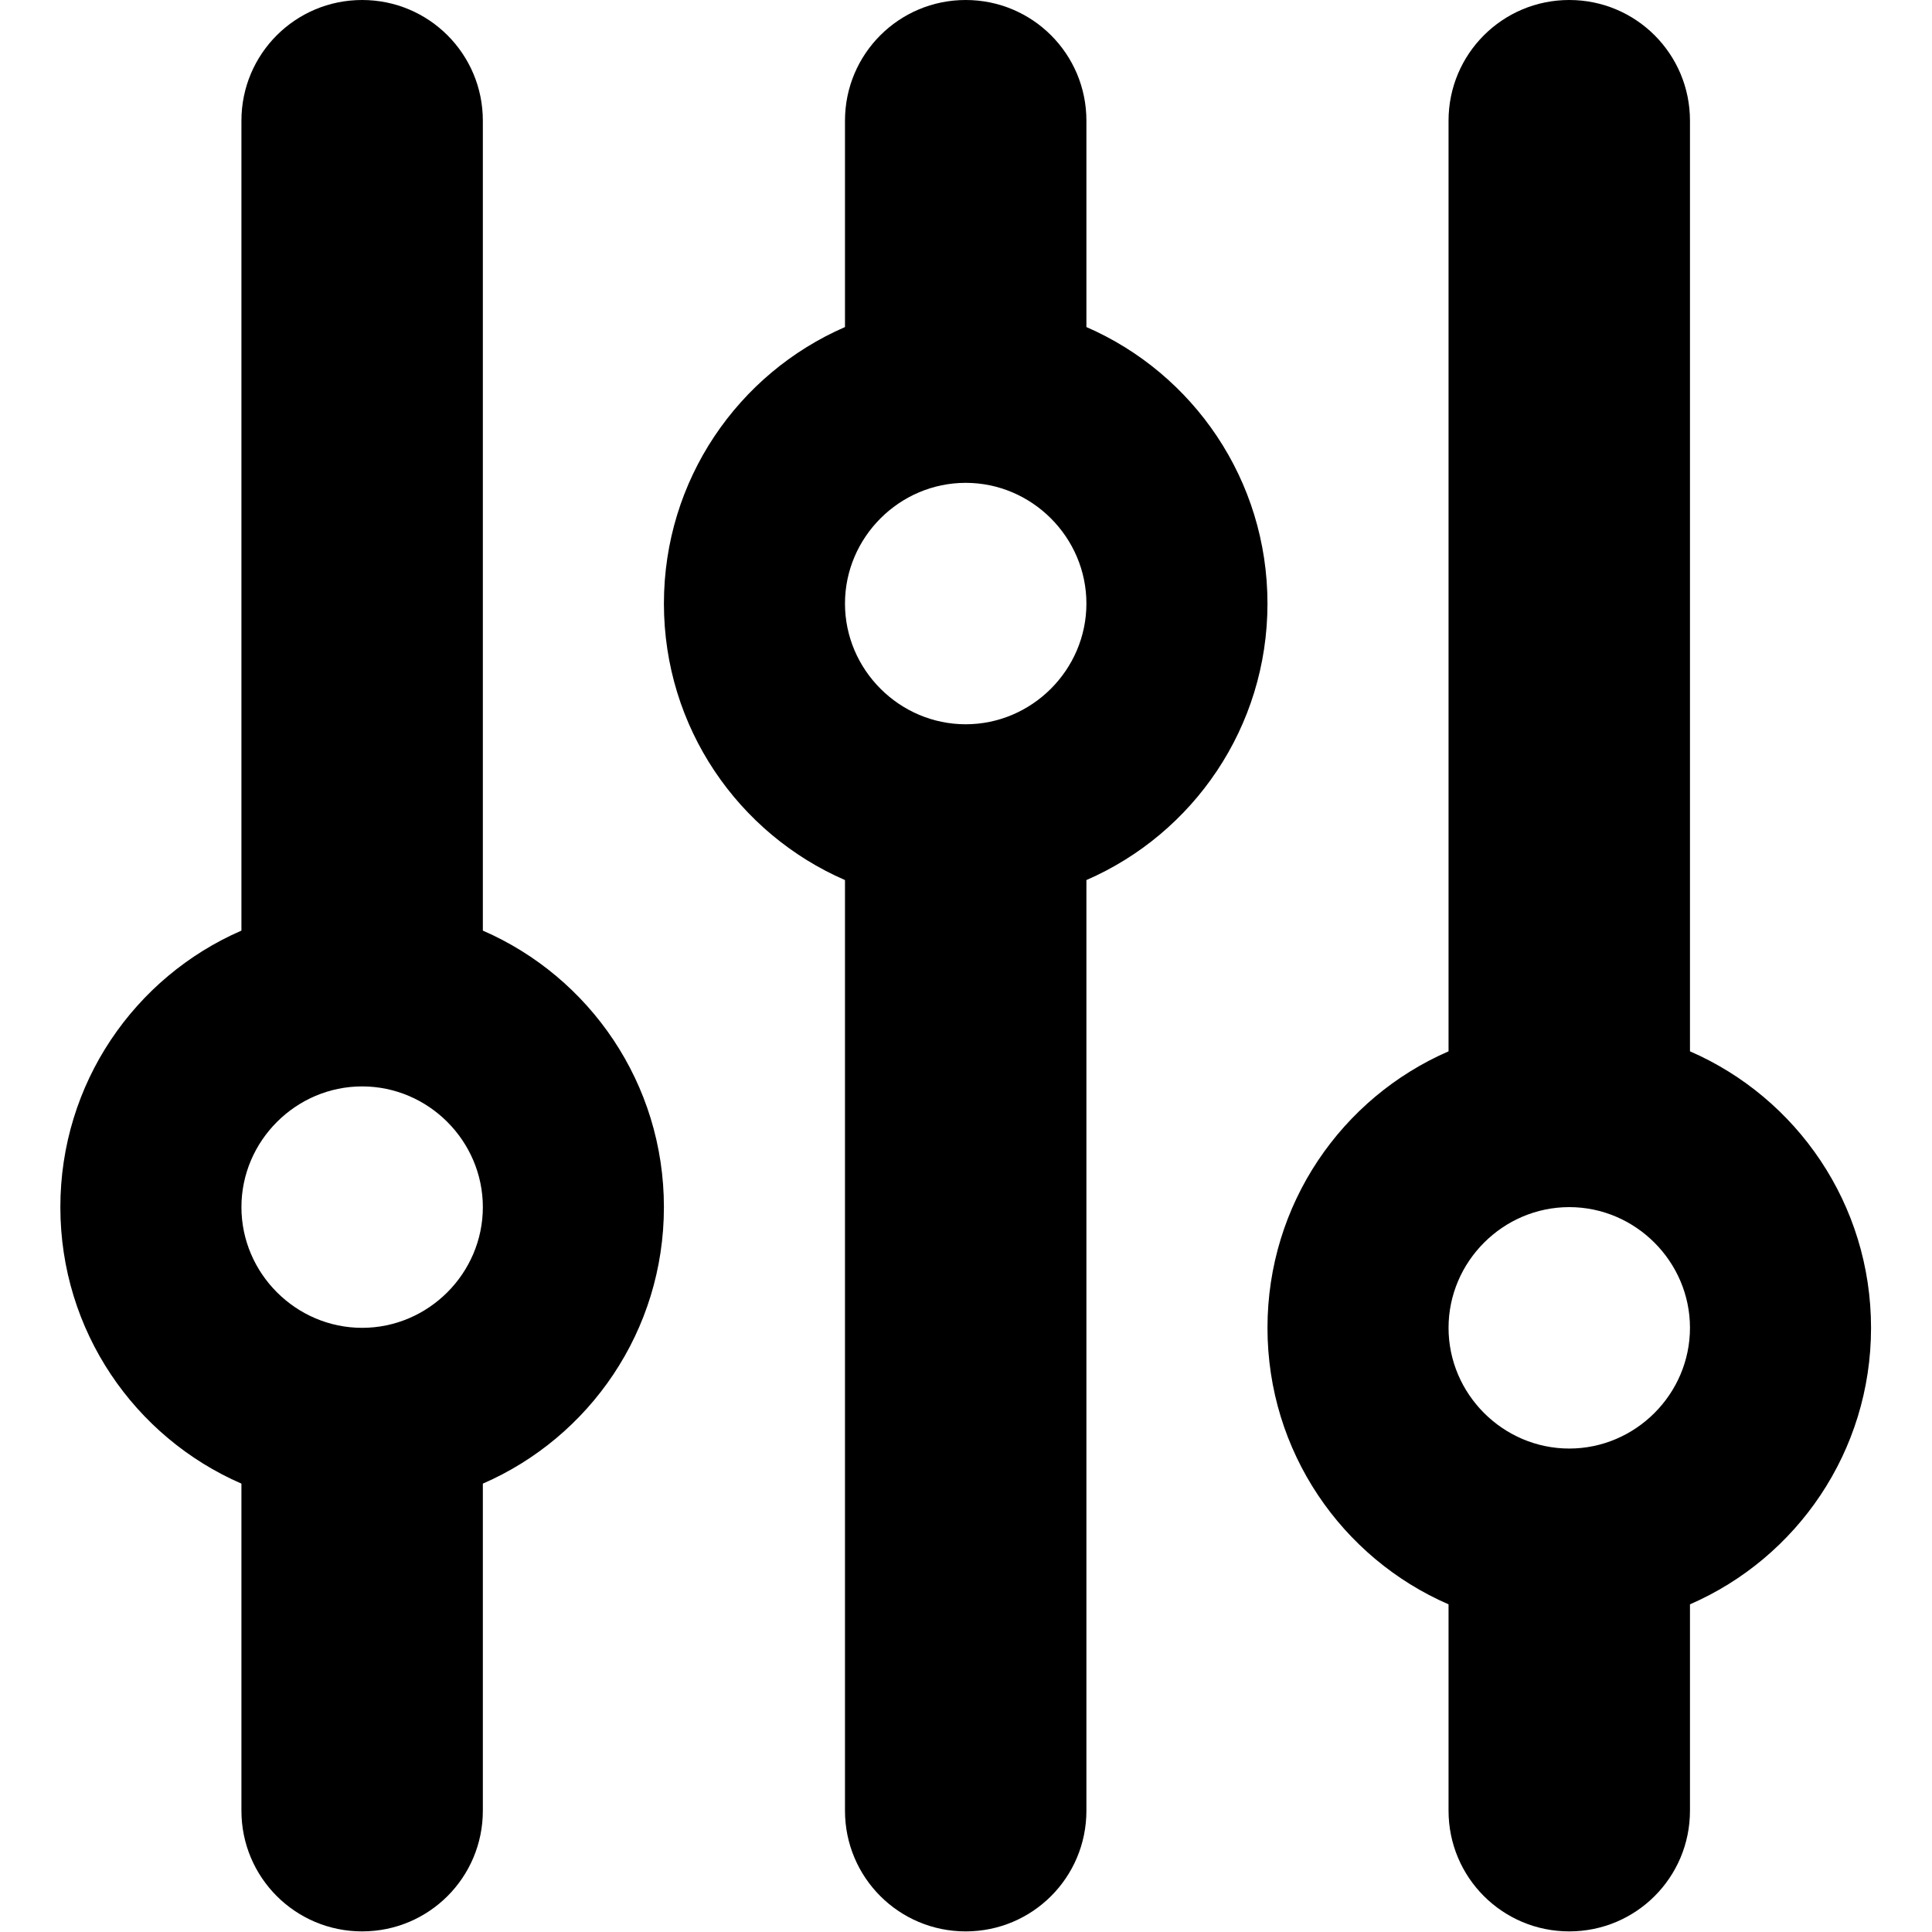 <?xml version="1.0" encoding="UTF-8" standalone="no"?><!DOCTYPE svg PUBLIC "-//W3C//DTD SVG 1.1//EN" "http://www.w3.org/Graphics/SVG/1.1/DTD/svg11.dtd"><svg width="100%" height="100%" viewBox="0 0 2134 2134" version="1.1" xmlns="http://www.w3.org/2000/svg" xmlns:xlink="http://www.w3.org/1999/xlink" xml:space="preserve" xmlns:serif="http://www.serif.com/" style="fill-rule:evenodd;clip-rule:evenodd;stroke-linejoin:round;stroke-miterlimit:2;"><path d="M1733.33,2133.33c73.75,0 133.334,-59.583 133.334,-133.333l-0,-227.917c117.916,-51.25 200,-168.75 200,-305.416c-0,-136.667 -82.084,-254.167 -200,-305.417l-0,-1027.92c-0,-73.75 -59.584,-133.333 -133.334,-133.333c-73.75,-0 -133.333,59.583 -133.333,133.333l-0,1027.92c-117.917,51.25 -200,168.75 -200,305.417c-0,136.666 82.083,254.166 200,305.416l-0,227.917c-0,73.75 59.583,133.333 133.333,133.333Zm0,-533.333c-73.144,0 -133.333,-60.189 -133.333,-133.333c-0,-73.145 60.189,-133.334 133.333,-133.334c73.145,0 133.334,60.189 133.334,133.334c-0,73.144 -60.189,133.333 -133.334,133.333Zm-666.666,-800c-73.145,0 -133.334,-60.189 -133.334,-133.333c0,-73.145 60.189,-133.334 133.334,-133.334c73.144,0 133.333,60.189 133.333,133.334c-0,73.144 -60.189,133.333 -133.333,133.333Zm-333.334,-133.333c0,136.666 82.084,254.166 200,305.416l0,1027.92c0,73.75 59.584,133.333 133.334,133.333c73.75,0 133.333,-59.583 133.333,-133.333l-0,-1027.92c117.917,-51.25 200,-168.75 200,-305.416c-0,-136.667 -82.083,-254.167 -200,-305.417l-0,-227.917c-0,-73.75 -59.583,-133.333 -133.333,-133.333c-73.75,0 -133.334,59.583 -133.334,133.333l0,227.917c-117.916,51.25 -200,168.75 -200,305.417Zm-200,666.666c0,73.145 -60.188,133.334 -133.333,133.334c-73.145,-0 -133.333,-60.189 -133.333,-133.334c-0,-73.144 60.188,-133.333 133.333,-133.333c73.145,0 133.333,60.189 133.333,133.333Zm-266.666,-305.416c-117.917,51.25 -200,168.75 -200,305.416c-0,136.667 82.083,254.167 200,305.417l-0,361.25c-0,73.75 59.583,133.333 133.333,133.333c73.75,0 133.333,-59.583 133.333,-133.333l0,-361.25c117.917,-51.25 200,-168.75 200,-305.417c0,-136.666 -82.083,-254.166 -200,-305.416l0,-894.584c0,-73.75 -59.583,-133.333 -133.333,-133.333c-73.75,0 -133.333,59.583 -133.333,133.333l-0,894.584Z" style="fill-rule:nonzero;"/></svg>